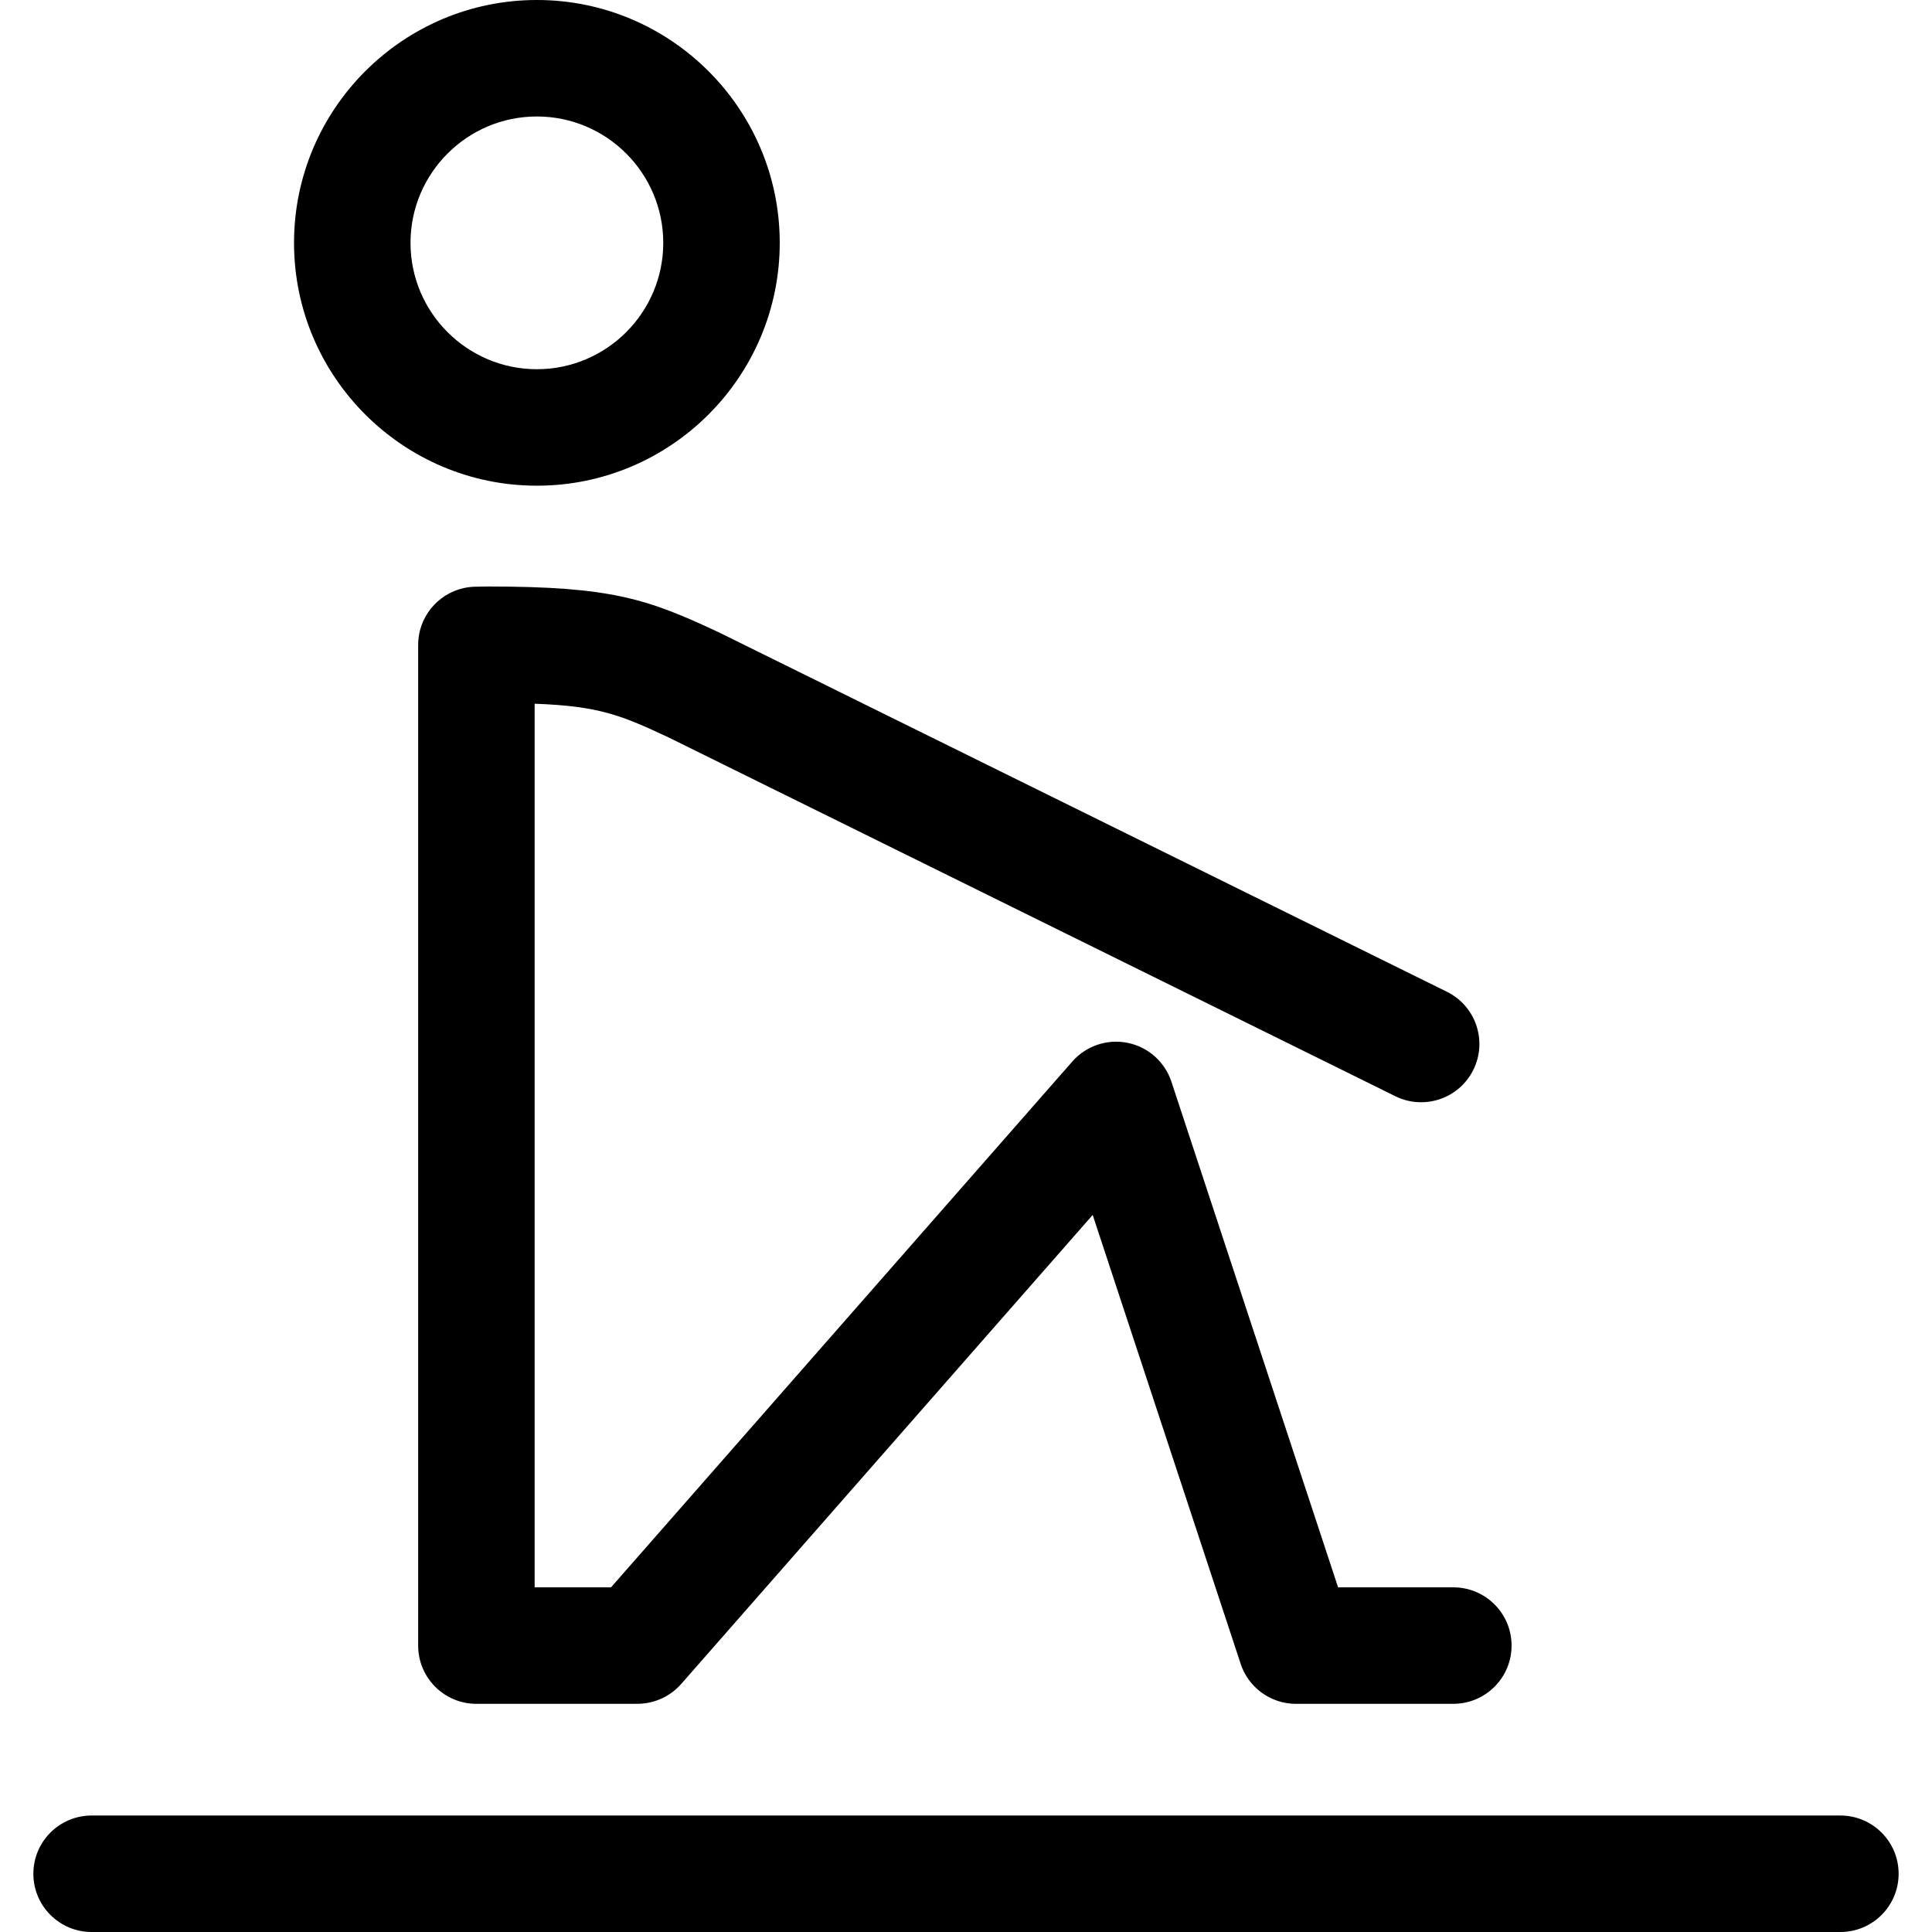 <?xml version="1.0" encoding="iso-8859-1"?>
<!-- Uploaded to: SVG Repo, www.svgrepo.com, Generator: SVG Repo Mixer Tools -->
<!DOCTYPE svg PUBLIC "-//W3C//DTD SVG 1.1//EN" "http://www.w3.org/Graphics/SVG/1.1/DTD/svg11.dtd">
<svg fill="#000000" height="800px" width="800px" version="1.1" id="Capa_1" xmlns="http://www.w3.org/2000/svg" xmlns:xlink="http://www.w3.org/1999/xlink" 
	 viewBox="0 0 298.562 298.562" xml:space="preserve">
<path d="M111.331,97.839l112.27,55.426c4.457,2.2,6.287,7.598,4.086,12.055c-2.201,4.456-7.597,6.283-12.054,4.086l-112.195-55.39
	c-7.479-3.522-10.873-4.896-20.817-5.268v136.551h11.803l71.285-81.256c2.129-2.429,5.395-3.524,8.562-2.885
	c3.164,0.645,5.741,2.935,6.752,6.002l25.759,78.139h17.809c4.971,0,9,4.029,9,9s-4.029,9-9,9h-24.112
	c-0.64,0.019-1.28-0.039-1.9-0.159c-1.302-0.248-2.504-0.776-3.542-1.52c-1.071-0.765-1.981-1.767-2.641-2.963
	c-0.303-0.547-0.551-1.129-0.736-1.737l-22.802-69.17l-63.592,72.484c-1.846,2.103-4.477,3.139-7.049,3.061
	c-0.093,0.003-0.186,0.004-0.279,0.004H73.851c-0.077,0.002-0.153,0.003-0.231,0.003c-4.971,0-9-4.029-9-9V99.834
	c-0.082-4.333,2.922-8.028,7.016-8.948c0.551-0.124,1.121-0.197,1.705-0.216c0.667-0.022,1.351-0.034,2.035-0.034
	c18.979,0,24.596,1.849,35.808,7.132C111.232,97.791,111.282,97.814,111.331,97.839z M45.438,37.528
	C45.438,16.835,62.273,0,82.966,0c20.695,0,37.531,16.835,37.531,37.528s-16.836,37.529-37.531,37.529
	C62.273,75.058,45.438,58.222,45.438,37.528z M63.438,37.528c0,10.769,8.76,19.529,19.528,19.529
	c10.77,0,19.531-8.761,19.531-19.529C102.498,26.761,93.736,18,82.966,18C72.199,18,63.438,26.761,63.438,37.528z M284.405,280.562
	H14.156c-4.971,0-9,4.029-9,9s4.029,9,9,9h270.249c4.971,0,9-4.029,9-9S289.376,280.562,284.405,280.562z"/>
</svg>